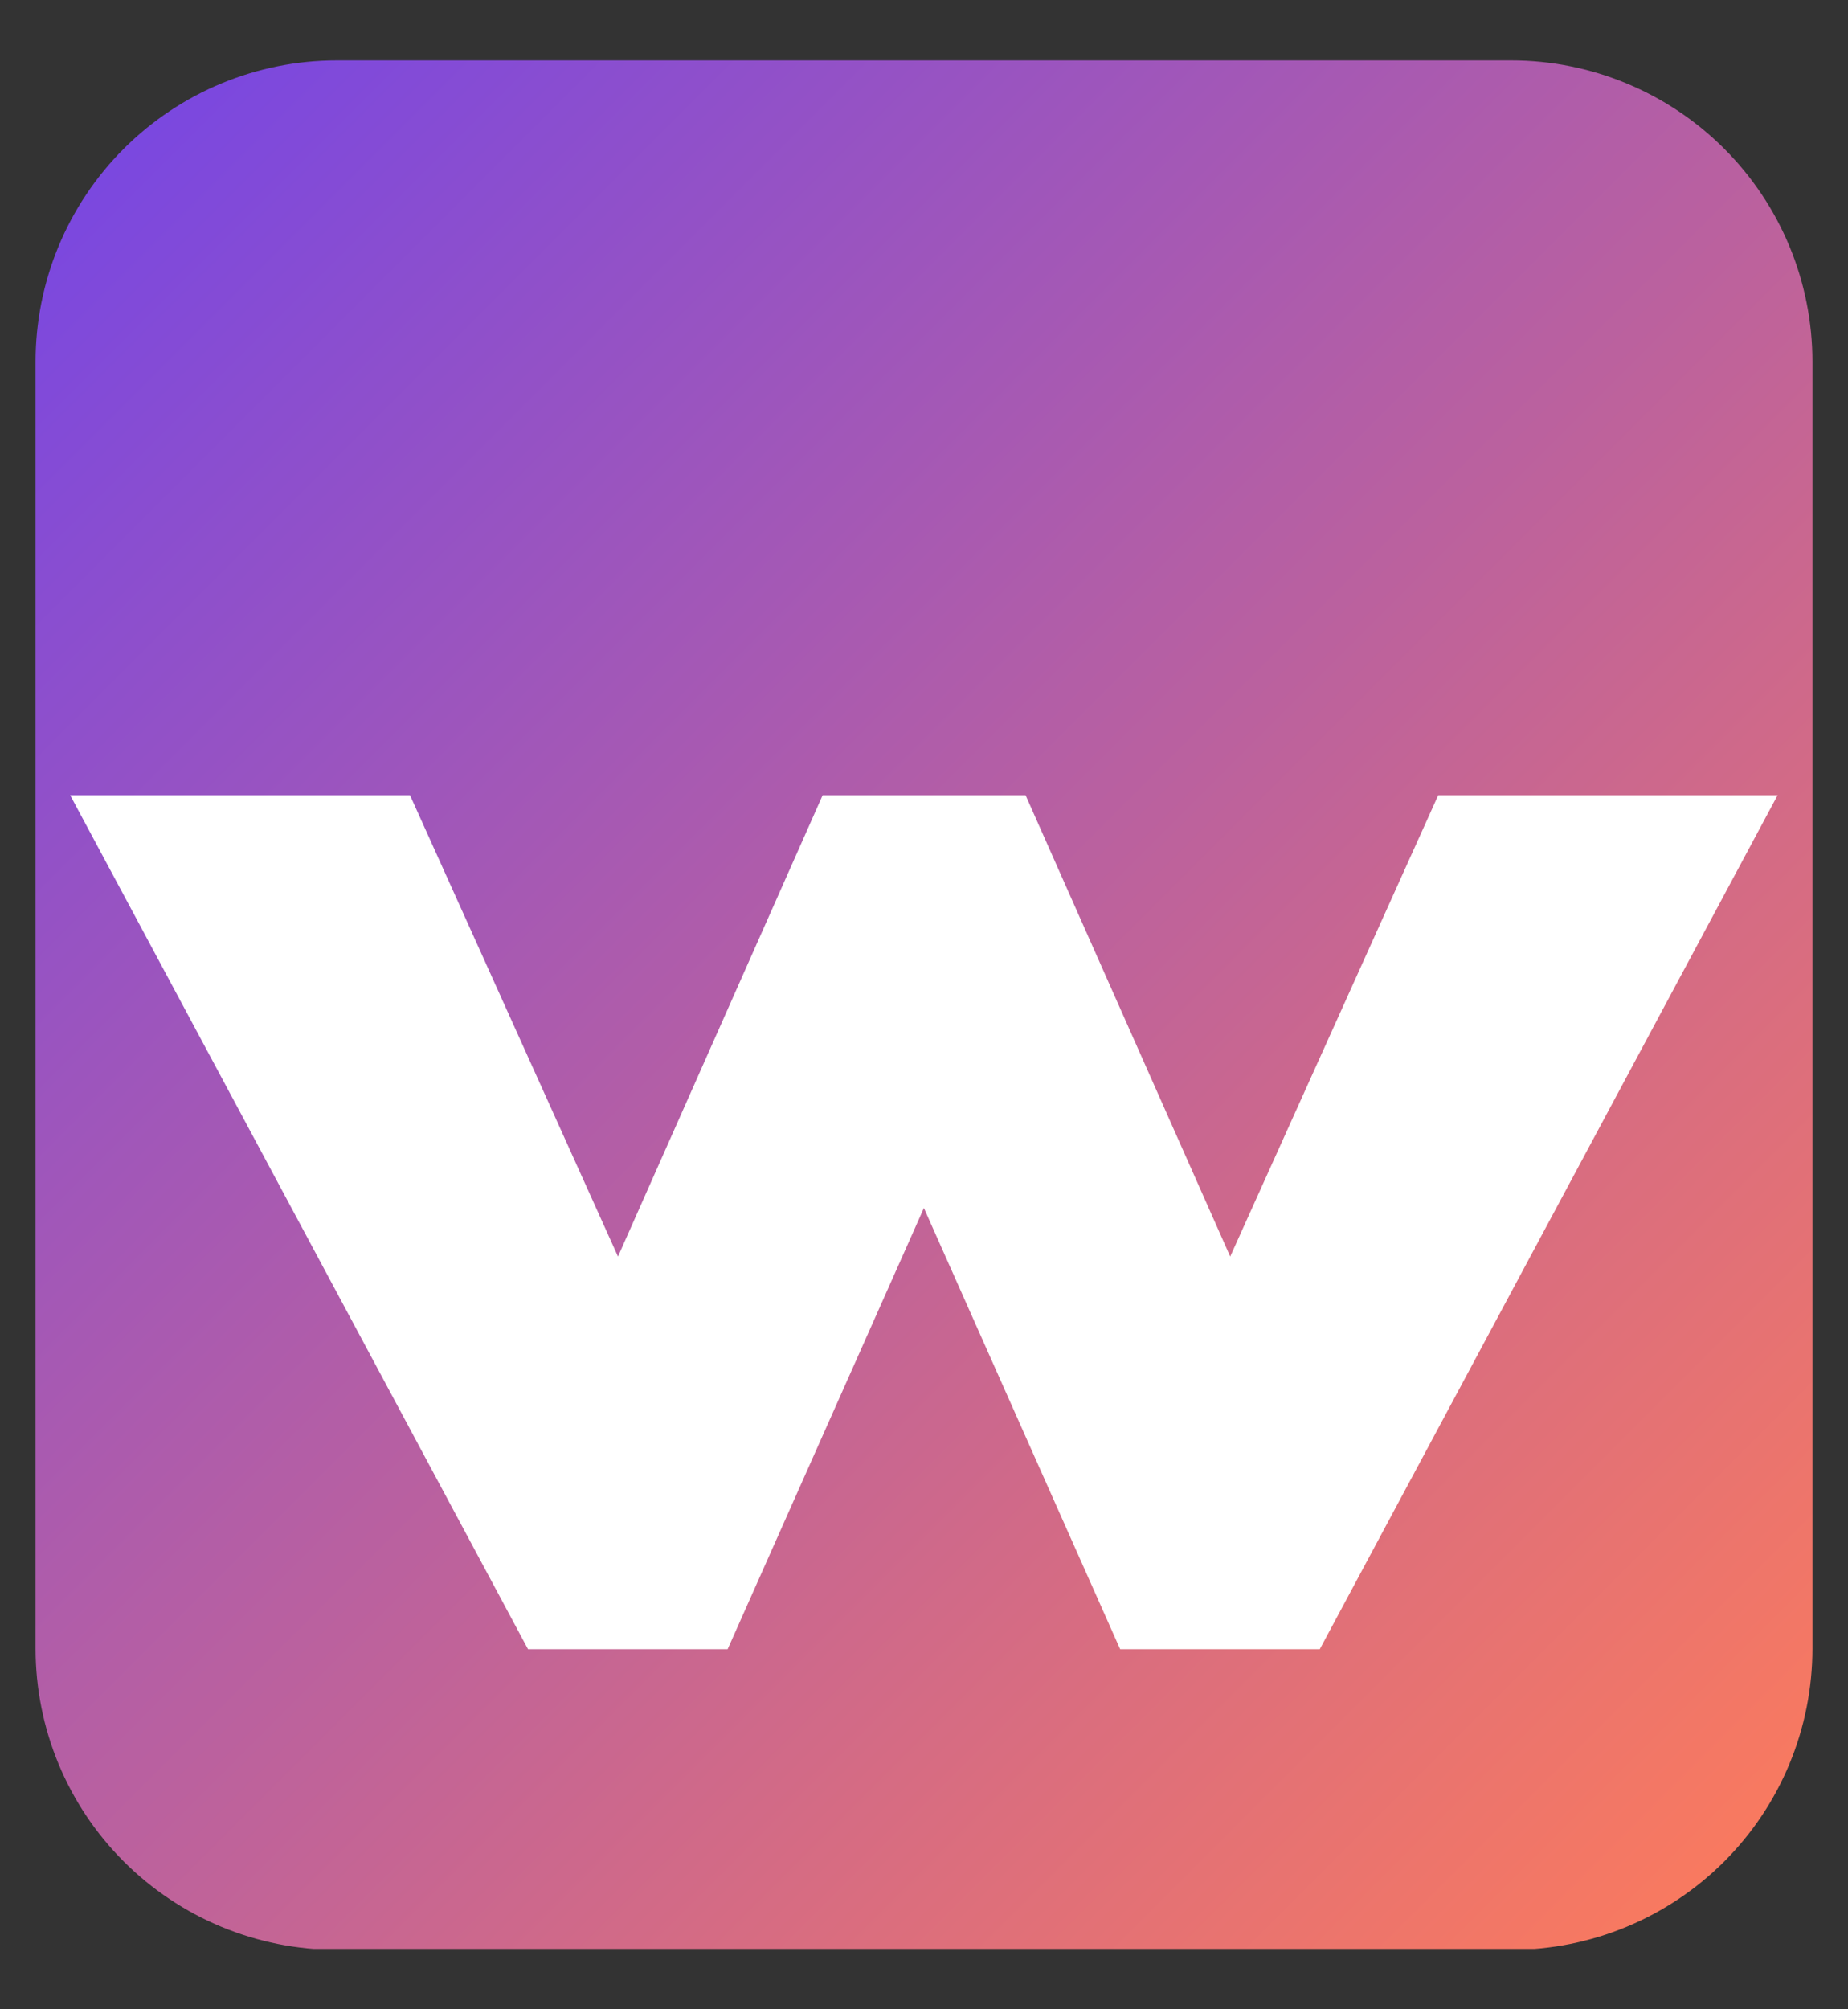 <svg xmlns="http://www.w3.org/2000/svg" xmlns:xlink="http://www.w3.org/1999/xlink" zoomAndPan="magnify" viewBox="0 0 69 75" preserveAspectRatio="xMidYMid meet" version="1.0"><rect x="0" y="0" width="69" height="75" fill="#333333" stroke="none"/><defs><g/><clipPath id="7c1d8fc262"><path d="M 1.328 2.254 L 67.672 2.254 L 67.672 73 L 1.328 73 Z M 1.328 2.254 " clip-rule="nonzero"/></clipPath><clipPath id="3a4fc4430c"><path d="M 12.578 2.254 L 56.422 2.254 C 59.406 2.254 62.266 3.441 64.379 5.551 C 66.488 7.66 67.672 10.52 67.672 13.504 L 67.672 61.531 C 67.672 64.516 66.488 67.375 64.379 69.484 C 62.266 71.594 59.406 72.781 56.422 72.781 L 12.578 72.781 C 9.594 72.781 6.734 71.594 4.621 69.484 C 2.512 67.375 1.328 64.516 1.328 61.531 L 1.328 13.504 C 1.328 10.52 2.512 7.66 4.621 5.551 C 6.734 3.441 9.594 2.254 12.578 2.254 Z M 12.578 2.254 " clip-rule="nonzero"/></clipPath><clipPath id="de8dccc77c"><path d="M 0.328 0.254 L 66.672 0.254 L 66.672 70.746 L 0.328 70.746 Z M 0.328 0.254 " clip-rule="nonzero"/></clipPath><clipPath id="095bfa02cd"><path d="M 11.578 0.254 L 55.422 0.254 C 58.406 0.254 61.266 1.441 63.379 3.551 C 65.488 5.66 66.672 8.52 66.672 11.504 L 66.672 59.531 C 66.672 62.516 65.488 65.375 63.379 67.484 C 61.266 69.594 58.406 70.781 55.422 70.781 L 11.578 70.781 C 8.594 70.781 5.734 69.594 3.621 67.484 C 1.512 65.375 0.328 62.516 0.328 59.531 L 0.328 11.504 C 0.328 8.52 1.512 5.66 3.621 3.551 C 5.734 1.441 8.594 0.254 11.578 0.254 Z M 11.578 0.254 " clip-rule="nonzero"/></clipPath><linearGradient x1="-4.031" gradientTransform="matrix(0.259, 0, 0, 0.259, 0.328, 0.253)" y1="4.037" x2="259.969" gradientUnits="userSpaceOnUse" y2="268.037" id="522d57fbc7"><stop stop-opacity="1" stop-color="rgb(45.49%, 27.06%, 90.199%)" offset="0"/><stop stop-opacity="1" stop-color="rgb(45.702%, 27.144%, 89.983%)" offset="0.004"/><stop stop-opacity="1" stop-color="rgb(45.915%, 27.228%, 89.767%)" offset="0.008"/><stop stop-opacity="1" stop-color="rgb(46.127%, 27.312%, 89.551%)" offset="0.012"/><stop stop-opacity="1" stop-color="rgb(46.341%, 27.397%, 89.334%)" offset="0.016"/><stop stop-opacity="1" stop-color="rgb(46.553%, 27.481%, 89.117%)" offset="0.02"/><stop stop-opacity="1" stop-color="rgb(46.767%, 27.565%, 88.902%)" offset="0.023"/><stop stop-opacity="1" stop-color="rgb(46.979%, 27.649%, 88.686%)" offset="0.027"/><stop stop-opacity="1" stop-color="rgb(47.192%, 27.733%, 88.47%)" offset="0.031"/><stop stop-opacity="1" stop-color="rgb(47.404%, 27.817%, 88.254%)" offset="0.035"/><stop stop-opacity="1" stop-color="rgb(47.618%, 27.902%, 88.039%)" offset="0.039"/><stop stop-opacity="1" stop-color="rgb(47.83%, 27.986%, 87.822%)" offset="0.043"/><stop stop-opacity="1" stop-color="rgb(48.044%, 28.07%, 87.607%)" offset="0.047"/><stop stop-opacity="1" stop-color="rgb(48.256%, 28.154%, 87.39%)" offset="0.051"/><stop stop-opacity="1" stop-color="rgb(48.47%, 28.239%, 87.175%)" offset="0.055"/><stop stop-opacity="1" stop-color="rgb(48.682%, 28.323%, 86.958%)" offset="0.059"/><stop stop-opacity="1" stop-color="rgb(48.895%, 28.407%, 86.743%)" offset="0.062"/><stop stop-opacity="1" stop-color="rgb(49.107%, 28.491%, 86.526%)" offset="0.066"/><stop stop-opacity="1" stop-color="rgb(49.321%, 28.575%, 86.311%)" offset="0.07"/><stop stop-opacity="1" stop-color="rgb(49.533%, 28.659%, 86.095%)" offset="0.074"/><stop stop-opacity="1" stop-color="rgb(49.747%, 28.745%, 85.88%)" offset="0.078"/><stop stop-opacity="1" stop-color="rgb(49.959%, 28.828%, 85.663%)" offset="0.082"/><stop stop-opacity="1" stop-color="rgb(50.172%, 28.912%, 85.448%)" offset="0.086"/><stop stop-opacity="1" stop-color="rgb(50.385%, 28.996%, 85.231%)" offset="0.09"/><stop stop-opacity="1" stop-color="rgb(50.598%, 29.082%, 85.016%)" offset="0.094"/><stop stop-opacity="1" stop-color="rgb(50.81%, 29.166%, 84.799%)" offset="0.098"/><stop stop-opacity="1" stop-color="rgb(51.024%, 29.25%, 84.584%)" offset="0.102"/><stop stop-opacity="1" stop-color="rgb(51.236%, 29.333%, 84.367%)" offset="0.105"/><stop stop-opacity="1" stop-color="rgb(51.45%, 29.417%, 84.152%)" offset="0.109"/><stop stop-opacity="1" stop-color="rgb(51.662%, 29.501%, 83.936%)" offset="0.113"/><stop stop-opacity="1" stop-color="rgb(51.875%, 29.587%, 83.72%)" offset="0.117"/><stop stop-opacity="1" stop-color="rgb(52.089%, 29.671%, 83.504%)" offset="0.121"/><stop stop-opacity="1" stop-color="rgb(52.303%, 29.755%, 83.289%)" offset="0.125"/><stop stop-opacity="1" stop-color="rgb(52.515%, 29.839%, 83.072%)" offset="0.129"/><stop stop-opacity="1" stop-color="rgb(52.728%, 29.924%, 82.857%)" offset="0.133"/><stop stop-opacity="1" stop-color="rgb(52.94%, 30.008%, 82.64%)" offset="0.137"/><stop stop-opacity="1" stop-color="rgb(53.154%, 30.092%, 82.423%)" offset="0.141"/><stop stop-opacity="1" stop-color="rgb(53.366%, 30.176%, 82.207%)" offset="0.145"/><stop stop-opacity="1" stop-color="rgb(53.58%, 30.26%, 81.992%)" offset="0.148"/><stop stop-opacity="1" stop-color="rgb(53.792%, 30.344%, 81.775%)" offset="0.152"/><stop stop-opacity="1" stop-color="rgb(54.005%, 30.429%, 81.56%)" offset="0.156"/><stop stop-opacity="1" stop-color="rgb(54.218%, 30.513%, 81.343%)" offset="0.16"/><stop stop-opacity="1" stop-color="rgb(54.431%, 30.597%, 81.128%)" offset="0.164"/><stop stop-opacity="1" stop-color="rgb(54.643%, 30.681%, 80.911%)" offset="0.168"/><stop stop-opacity="1" stop-color="rgb(54.857%, 30.766%, 80.696%)" offset="0.172"/><stop stop-opacity="1" stop-color="rgb(55.069%, 30.85%, 80.479%)" offset="0.176"/><stop stop-opacity="1" stop-color="rgb(55.283%, 30.934%, 80.264%)" offset="0.18"/><stop stop-opacity="1" stop-color="rgb(55.495%, 31.018%, 80.048%)" offset="0.184"/><stop stop-opacity="1" stop-color="rgb(55.708%, 31.104%, 79.832%)" offset="0.188"/><stop stop-opacity="1" stop-color="rgb(55.92%, 31.187%, 79.616%)" offset="0.191"/><stop stop-opacity="1" stop-color="rgb(56.134%, 31.271%, 79.401%)" offset="0.195"/><stop stop-opacity="1" stop-color="rgb(56.346%, 31.355%, 79.184%)" offset="0.199"/><stop stop-opacity="1" stop-color="rgb(56.56%, 31.439%, 78.969%)" offset="0.203"/><stop stop-opacity="1" stop-color="rgb(56.772%, 31.523%, 78.752%)" offset="0.207"/><stop stop-opacity="1" stop-color="rgb(56.985%, 31.609%, 78.537%)" offset="0.211"/><stop stop-opacity="1" stop-color="rgb(57.198%, 31.693%, 78.32%)" offset="0.215"/><stop stop-opacity="1" stop-color="rgb(57.411%, 31.776%, 78.105%)" offset="0.219"/><stop stop-opacity="1" stop-color="rgb(57.623%, 31.86%, 77.888%)" offset="0.223"/><stop stop-opacity="1" stop-color="rgb(57.837%, 31.946%, 77.673%)" offset="0.227"/><stop stop-opacity="1" stop-color="rgb(58.049%, 32.03%, 77.457%)" offset="0.23"/><stop stop-opacity="1" stop-color="rgb(58.263%, 32.114%, 77.242%)" offset="0.234"/><stop stop-opacity="1" stop-color="rgb(58.475%, 32.198%, 77.025%)" offset="0.238"/><stop stop-opacity="1" stop-color="rgb(58.688%, 32.281%, 76.81%)" offset="0.242"/><stop stop-opacity="1" stop-color="rgb(58.9%, 32.365%, 76.593%)" offset="0.246"/><stop stop-opacity="1" stop-color="rgb(59.114%, 32.451%, 76.378%)" offset="0.25"/><stop stop-opacity="1" stop-color="rgb(59.326%, 32.535%, 76.161%)" offset="0.254"/><stop stop-opacity="1" stop-color="rgb(59.54%, 32.619%, 75.946%)" offset="0.258"/><stop stop-opacity="1" stop-color="rgb(59.752%, 32.703%, 75.729%)" offset="0.262"/><stop stop-opacity="1" stop-color="rgb(59.966%, 32.788%, 75.513%)" offset="0.266"/><stop stop-opacity="1" stop-color="rgb(60.178%, 32.872%, 75.296%)" offset="0.27"/><stop stop-opacity="1" stop-color="rgb(60.391%, 32.956%, 75.081%)" offset="0.273"/><stop stop-opacity="1" stop-color="rgb(60.603%, 33.04%, 74.864%)" offset="0.277"/><stop stop-opacity="1" stop-color="rgb(60.817%, 33.124%, 74.649%)" offset="0.281"/><stop stop-opacity="1" stop-color="rgb(61.029%, 33.208%, 74.432%)" offset="0.285"/><stop stop-opacity="1" stop-color="rgb(61.243%, 33.293%, 74.217%)" offset="0.289"/><stop stop-opacity="1" stop-color="rgb(61.455%, 33.377%, 74.001%)" offset="0.293"/><stop stop-opacity="1" stop-color="rgb(61.668%, 33.461%, 73.785%)" offset="0.297"/><stop stop-opacity="1" stop-color="rgb(61.88%, 33.545%, 73.569%)" offset="0.301"/><stop stop-opacity="1" stop-color="rgb(62.094%, 33.63%, 73.354%)" offset="0.305"/><stop stop-opacity="1" stop-color="rgb(62.306%, 33.714%, 73.137%)" offset="0.309"/><stop stop-opacity="1" stop-color="rgb(62.52%, 33.798%, 72.922%)" offset="0.312"/><stop stop-opacity="1" stop-color="rgb(62.732%, 33.882%, 72.705%)" offset="0.316"/><stop stop-opacity="1" stop-color="rgb(62.946%, 33.966%, 72.49%)" offset="0.32"/><stop stop-opacity="1" stop-color="rgb(63.158%, 34.05%, 72.273%)" offset="0.324"/><stop stop-opacity="1" stop-color="rgb(63.371%, 34.135%, 72.058%)" offset="0.328"/><stop stop-opacity="1" stop-color="rgb(63.583%, 34.219%, 71.841%)" offset="0.332"/><stop stop-opacity="1" stop-color="rgb(63.797%, 34.303%, 71.626%)" offset="0.336"/><stop stop-opacity="1" stop-color="rgb(64.009%, 34.387%, 71.41%)" offset="0.34"/><stop stop-opacity="1" stop-color="rgb(64.223%, 34.473%, 71.194%)" offset="0.344"/><stop stop-opacity="1" stop-color="rgb(64.435%, 34.557%, 70.978%)" offset="0.348"/><stop stop-opacity="1" stop-color="rgb(64.648%, 34.641%, 70.763%)" offset="0.352"/><stop stop-opacity="1" stop-color="rgb(64.861%, 34.724%, 70.546%)" offset="0.355"/><stop stop-opacity="1" stop-color="rgb(65.074%, 34.81%, 70.331%)" offset="0.359"/><stop stop-opacity="1" stop-color="rgb(65.286%, 34.894%, 70.114%)" offset="0.363"/><stop stop-opacity="1" stop-color="rgb(65.5%, 34.978%, 69.899%)" offset="0.367"/><stop stop-opacity="1" stop-color="rgb(65.712%, 35.062%, 69.682%)" offset="0.371"/><stop stop-opacity="1" stop-color="rgb(65.926%, 35.146%, 69.467%)" offset="0.375"/><stop stop-opacity="1" stop-color="rgb(66.138%, 35.229%, 69.25%)" offset="0.379"/><stop stop-opacity="1" stop-color="rgb(66.351%, 35.315%, 69.035%)" offset="0.383"/><stop stop-opacity="1" stop-color="rgb(66.563%, 35.399%, 68.819%)" offset="0.387"/><stop stop-opacity="1" stop-color="rgb(66.777%, 35.483%, 68.602%)" offset="0.391"/><stop stop-opacity="1" stop-color="rgb(66.989%, 35.567%, 68.385%)" offset="0.395"/><stop stop-opacity="1" stop-color="rgb(67.203%, 35.652%, 68.17%)" offset="0.398"/><stop stop-opacity="1" stop-color="rgb(67.415%, 35.736%, 67.953%)" offset="0.402"/><stop stop-opacity="1" stop-color="rgb(67.628%, 35.82%, 67.738%)" offset="0.406"/><stop stop-opacity="1" stop-color="rgb(67.841%, 35.904%, 67.522%)" offset="0.41"/><stop stop-opacity="1" stop-color="rgb(68.054%, 35.988%, 67.307%)" offset="0.414"/><stop stop-opacity="1" stop-color="rgb(68.266%, 36.072%, 67.09%)" offset="0.418"/><stop stop-opacity="1" stop-color="rgb(68.48%, 36.157%, 66.875%)" offset="0.422"/><stop stop-opacity="1" stop-color="rgb(68.692%, 36.241%, 66.658%)" offset="0.426"/><stop stop-opacity="1" stop-color="rgb(68.906%, 36.325%, 66.443%)" offset="0.43"/><stop stop-opacity="1" stop-color="rgb(69.118%, 36.409%, 66.226%)" offset="0.434"/><stop stop-opacity="1" stop-color="rgb(69.331%, 36.494%, 66.011%)" offset="0.438"/><stop stop-opacity="1" stop-color="rgb(69.543%, 36.578%, 65.794%)" offset="0.441"/><stop stop-opacity="1" stop-color="rgb(69.757%, 36.662%, 65.579%)" offset="0.445"/><stop stop-opacity="1" stop-color="rgb(69.969%, 36.746%, 65.363%)" offset="0.449"/><stop stop-opacity="1" stop-color="rgb(70.183%, 36.83%, 65.147%)" offset="0.453"/><stop stop-opacity="1" stop-color="rgb(70.395%, 36.914%, 64.931%)" offset="0.457"/><stop stop-opacity="1" stop-color="rgb(70.609%, 37%, 64.716%)" offset="0.461"/><stop stop-opacity="1" stop-color="rgb(70.821%, 37.083%, 64.499%)" offset="0.465"/><stop stop-opacity="1" stop-color="rgb(71.034%, 37.167%, 64.284%)" offset="0.469"/><stop stop-opacity="1" stop-color="rgb(71.246%, 37.251%, 64.067%)" offset="0.473"/><stop stop-opacity="1" stop-color="rgb(71.46%, 37.337%, 63.852%)" offset="0.477"/><stop stop-opacity="1" stop-color="rgb(71.672%, 37.421%, 63.635%)" offset="0.48"/><stop stop-opacity="1" stop-color="rgb(71.886%, 37.505%, 63.42%)" offset="0.484"/><stop stop-opacity="1" stop-color="rgb(72.098%, 37.589%, 63.203%)" offset="0.488"/><stop stop-opacity="1" stop-color="rgb(72.311%, 37.674%, 62.988%)" offset="0.492"/><stop stop-opacity="1" stop-color="rgb(72.523%, 37.758%, 62.772%)" offset="0.496"/><stop stop-opacity="1" stop-color="rgb(72.737%, 37.842%, 62.556%)" offset="0.5"/><stop stop-opacity="1" stop-color="rgb(72.949%, 37.926%, 62.34%)" offset="0.504"/><stop stop-opacity="1" stop-color="rgb(73.163%, 38.01%, 62.123%)" offset="0.508"/><stop stop-opacity="1" stop-color="rgb(73.375%, 38.094%, 61.906%)" offset="0.512"/><stop stop-opacity="1" stop-color="rgb(73.589%, 38.179%, 61.691%)" offset="0.516"/><stop stop-opacity="1" stop-color="rgb(73.801%, 38.263%, 61.475%)" offset="0.52"/><stop stop-opacity="1" stop-color="rgb(74.014%, 38.347%, 61.259%)" offset="0.523"/><stop stop-opacity="1" stop-color="rgb(74.228%, 38.431%, 61.043%)" offset="0.527"/><stop stop-opacity="1" stop-color="rgb(74.442%, 38.516%, 60.828%)" offset="0.531"/><stop stop-opacity="1" stop-color="rgb(74.654%, 38.6%, 60.611%)" offset="0.535"/><stop stop-opacity="1" stop-color="rgb(74.867%, 38.684%, 60.396%)" offset="0.539"/><stop stop-opacity="1" stop-color="rgb(75.079%, 38.768%, 60.179%)" offset="0.543"/><stop stop-opacity="1" stop-color="rgb(75.293%, 38.852%, 59.964%)" offset="0.547"/><stop stop-opacity="1" stop-color="rgb(75.505%, 38.936%, 59.747%)" offset="0.551"/><stop stop-opacity="1" stop-color="rgb(75.719%, 39.021%, 59.532%)" offset="0.555"/><stop stop-opacity="1" stop-color="rgb(75.931%, 39.105%, 59.315%)" offset="0.559"/><stop stop-opacity="1" stop-color="rgb(76.144%, 39.189%, 59.1%)" offset="0.562"/><stop stop-opacity="1" stop-color="rgb(76.357%, 39.273%, 58.884%)" offset="0.566"/><stop stop-opacity="1" stop-color="rgb(76.57%, 39.359%, 58.669%)" offset="0.57"/><stop stop-opacity="1" stop-color="rgb(76.782%, 39.442%, 58.452%)" offset="0.574"/><stop stop-opacity="1" stop-color="rgb(76.996%, 39.526%, 58.237%)" offset="0.578"/><stop stop-opacity="1" stop-color="rgb(77.208%, 39.61%, 58.02%)" offset="0.582"/><stop stop-opacity="1" stop-color="rgb(77.422%, 39.694%, 57.805%)" offset="0.586"/><stop stop-opacity="1" stop-color="rgb(77.634%, 39.778%, 57.588%)" offset="0.59"/><stop stop-opacity="1" stop-color="rgb(77.847%, 39.864%, 57.373%)" offset="0.594"/><stop stop-opacity="1" stop-color="rgb(78.059%, 39.948%, 57.156%)" offset="0.598"/><stop stop-opacity="1" stop-color="rgb(78.273%, 40.031%, 56.941%)" offset="0.602"/><stop stop-opacity="1" stop-color="rgb(78.485%, 40.115%, 56.725%)" offset="0.605"/><stop stop-opacity="1" stop-color="rgb(78.699%, 40.201%, 56.509%)" offset="0.609"/><stop stop-opacity="1" stop-color="rgb(78.911%, 40.285%, 56.293%)" offset="0.613"/><stop stop-opacity="1" stop-color="rgb(79.124%, 40.369%, 56.078%)" offset="0.617"/><stop stop-opacity="1" stop-color="rgb(79.337%, 40.453%, 55.861%)" offset="0.621"/><stop stop-opacity="1" stop-color="rgb(79.55%, 40.536%, 55.646%)" offset="0.625"/><stop stop-opacity="1" stop-color="rgb(79.762%, 40.62%, 55.429%)" offset="0.629"/><stop stop-opacity="1" stop-color="rgb(79.976%, 40.706%, 55.212%)" offset="0.633"/><stop stop-opacity="1" stop-color="rgb(80.188%, 40.79%, 54.996%)" offset="0.637"/><stop stop-opacity="1" stop-color="rgb(80.402%, 40.874%, 54.781%)" offset="0.641"/><stop stop-opacity="1" stop-color="rgb(80.614%, 40.958%, 54.564%)" offset="0.645"/><stop stop-opacity="1" stop-color="rgb(80.827%, 41.043%, 54.349%)" offset="0.648"/><stop stop-opacity="1" stop-color="rgb(81.039%, 41.127%, 54.132%)" offset="0.652"/><stop stop-opacity="1" stop-color="rgb(81.253%, 41.211%, 53.917%)" offset="0.656"/><stop stop-opacity="1" stop-color="rgb(81.465%, 41.295%, 53.7%)" offset="0.66"/><stop stop-opacity="1" stop-color="rgb(81.679%, 41.38%, 53.485%)" offset="0.664"/><stop stop-opacity="1" stop-color="rgb(81.891%, 41.464%, 53.268%)" offset="0.668"/><stop stop-opacity="1" stop-color="rgb(82.104%, 41.548%, 53.053%)" offset="0.672"/><stop stop-opacity="1" stop-color="rgb(82.317%, 41.632%, 52.837%)" offset="0.676"/><stop stop-opacity="1" stop-color="rgb(82.53%, 41.716%, 52.621%)" offset="0.68"/><stop stop-opacity="1" stop-color="rgb(82.742%, 41.8%, 52.405%)" offset="0.684"/><stop stop-opacity="1" stop-color="rgb(82.956%, 41.885%, 52.19%)" offset="0.688"/><stop stop-opacity="1" stop-color="rgb(83.168%, 41.969%, 51.973%)" offset="0.691"/><stop stop-opacity="1" stop-color="rgb(83.382%, 42.053%, 51.758%)" offset="0.695"/><stop stop-opacity="1" stop-color="rgb(83.594%, 42.137%, 51.541%)" offset="0.699"/><stop stop-opacity="1" stop-color="rgb(83.807%, 42.223%, 51.326%)" offset="0.703"/><stop stop-opacity="1" stop-color="rgb(84.019%, 42.307%, 51.109%)" offset="0.707"/><stop stop-opacity="1" stop-color="rgb(84.233%, 42.39%, 50.894%)" offset="0.711"/><stop stop-opacity="1" stop-color="rgb(84.445%, 42.474%, 50.677%)" offset="0.715"/><stop stop-opacity="1" stop-color="rgb(84.659%, 42.558%, 50.462%)" offset="0.719"/><stop stop-opacity="1" stop-color="rgb(84.871%, 42.642%, 50.246%)" offset="0.723"/><stop stop-opacity="1" stop-color="rgb(85.085%, 42.728%, 50.031%)" offset="0.727"/><stop stop-opacity="1" stop-color="rgb(85.297%, 42.812%, 49.814%)" offset="0.73"/><stop stop-opacity="1" stop-color="rgb(85.51%, 42.896%, 49.599%)" offset="0.734"/><stop stop-opacity="1" stop-color="rgb(85.722%, 42.979%, 49.382%)" offset="0.738"/><stop stop-opacity="1" stop-color="rgb(85.936%, 43.065%, 49.167%)" offset="0.742"/><stop stop-opacity="1" stop-color="rgb(86.148%, 43.149%, 48.95%)" offset="0.746"/><stop stop-opacity="1" stop-color="rgb(86.362%, 43.233%, 48.735%)" offset="0.75"/><stop stop-opacity="1" stop-color="rgb(86.574%, 43.317%, 48.518%)" offset="0.754"/><stop stop-opacity="1" stop-color="rgb(86.787%, 43.401%, 48.302%)" offset="0.758"/><stop stop-opacity="1" stop-color="rgb(87%, 43.484%, 48.085%)" offset="0.762"/><stop stop-opacity="1" stop-color="rgb(87.213%, 43.57%, 47.87%)" offset="0.766"/><stop stop-opacity="1" stop-color="rgb(87.425%, 43.654%, 47.653%)" offset="0.77"/><stop stop-opacity="1" stop-color="rgb(87.639%, 43.738%, 47.438%)" offset="0.773"/><stop stop-opacity="1" stop-color="rgb(87.851%, 43.822%, 47.221%)" offset="0.777"/><stop stop-opacity="1" stop-color="rgb(88.065%, 43.907%, 47.006%)" offset="0.781"/><stop stop-opacity="1" stop-color="rgb(88.277%, 43.991%, 46.79%)" offset="0.785"/><stop stop-opacity="1" stop-color="rgb(88.49%, 44.075%, 46.574%)" offset="0.789"/><stop stop-opacity="1" stop-color="rgb(88.702%, 44.159%, 46.358%)" offset="0.793"/><stop stop-opacity="1" stop-color="rgb(88.916%, 44.244%, 46.143%)" offset="0.797"/><stop stop-opacity="1" stop-color="rgb(89.128%, 44.328%, 45.926%)" offset="0.801"/><stop stop-opacity="1" stop-color="rgb(89.342%, 44.412%, 45.711%)" offset="0.805"/><stop stop-opacity="1" stop-color="rgb(89.554%, 44.496%, 45.494%)" offset="0.809"/><stop stop-opacity="1" stop-color="rgb(89.767%, 44.58%, 45.279%)" offset="0.812"/><stop stop-opacity="1" stop-color="rgb(89.98%, 44.664%, 45.062%)" offset="0.816"/><stop stop-opacity="1" stop-color="rgb(90.193%, 44.749%, 44.847%)" offset="0.82"/><stop stop-opacity="1" stop-color="rgb(90.405%, 44.833%, 44.63%)" offset="0.824"/><stop stop-opacity="1" stop-color="rgb(90.619%, 44.917%, 44.415%)" offset="0.828"/><stop stop-opacity="1" stop-color="rgb(90.831%, 45.001%, 44.199%)" offset="0.832"/><stop stop-opacity="1" stop-color="rgb(91.045%, 45.087%, 43.983%)" offset="0.836"/><stop stop-opacity="1" stop-color="rgb(91.257%, 45.171%, 43.767%)" offset="0.84"/><stop stop-opacity="1" stop-color="rgb(91.47%, 45.255%, 43.552%)" offset="0.844"/><stop stop-opacity="1" stop-color="rgb(91.682%, 45.338%, 43.335%)" offset="0.848"/><stop stop-opacity="1" stop-color="rgb(91.896%, 45.422%, 43.12%)" offset="0.852"/><stop stop-opacity="1" stop-color="rgb(92.108%, 45.506%, 42.903%)" offset="0.855"/><stop stop-opacity="1" stop-color="rgb(92.322%, 45.592%, 42.688%)" offset="0.859"/><stop stop-opacity="1" stop-color="rgb(92.534%, 45.676%, 42.471%)" offset="0.863"/><stop stop-opacity="1" stop-color="rgb(92.747%, 45.76%, 42.256%)" offset="0.867"/><stop stop-opacity="1" stop-color="rgb(92.96%, 45.844%, 42.039%)" offset="0.871"/><stop stop-opacity="1" stop-color="rgb(93.173%, 45.929%, 41.824%)" offset="0.875"/><stop stop-opacity="1" stop-color="rgb(93.385%, 46.013%, 41.608%)" offset="0.879"/><stop stop-opacity="1" stop-color="rgb(93.599%, 46.097%, 41.391%)" offset="0.883"/><stop stop-opacity="1" stop-color="rgb(93.811%, 46.181%, 41.174%)" offset="0.887"/><stop stop-opacity="1" stop-color="rgb(94.025%, 46.265%, 40.959%)" offset="0.891"/><stop stop-opacity="1" stop-color="rgb(94.237%, 46.349%, 40.742%)" offset="0.895"/><stop stop-opacity="1" stop-color="rgb(94.45%, 46.434%, 40.527%)" offset="0.898"/><stop stop-opacity="1" stop-color="rgb(94.662%, 46.518%, 40.311%)" offset="0.902"/><stop stop-opacity="1" stop-color="rgb(94.876%, 46.602%, 40.096%)" offset="0.906"/><stop stop-opacity="1" stop-color="rgb(95.088%, 46.686%, 39.879%)" offset="0.91"/><stop stop-opacity="1" stop-color="rgb(95.302%, 46.771%, 39.664%)" offset="0.914"/><stop stop-opacity="1" stop-color="rgb(95.514%, 46.855%, 39.447%)" offset="0.918"/><stop stop-opacity="1" stop-color="rgb(95.728%, 46.939%, 39.232%)" offset="0.922"/><stop stop-opacity="1" stop-color="rgb(95.94%, 47.023%, 39.015%)" offset="0.926"/><stop stop-opacity="1" stop-color="rgb(96.153%, 47.107%, 38.8%)" offset="0.93"/><stop stop-opacity="1" stop-color="rgb(96.367%, 47.191%, 38.583%)" offset="0.934"/><stop stop-opacity="1" stop-color="rgb(96.581%, 47.276%, 38.368%)" offset="0.938"/><stop stop-opacity="1" stop-color="rgb(96.793%, 47.36%, 38.152%)" offset="0.941"/><stop stop-opacity="1" stop-color="rgb(97.006%, 47.444%, 37.936%)" offset="0.945"/><stop stop-opacity="1" stop-color="rgb(97.218%, 47.528%, 37.72%)" offset="0.949"/><stop stop-opacity="1" stop-color="rgb(97.432%, 47.614%, 37.505%)" offset="0.953"/><stop stop-opacity="1" stop-color="rgb(97.644%, 47.697%, 37.288%)" offset="0.957"/><stop stop-opacity="1" stop-color="rgb(97.858%, 47.781%, 37.073%)" offset="0.961"/><stop stop-opacity="1" stop-color="rgb(98.07%, 47.865%, 36.856%)" offset="0.965"/><stop stop-opacity="1" stop-color="rgb(98.283%, 47.951%, 36.641%)" offset="0.969"/><stop stop-opacity="1" stop-color="rgb(98.495%, 48.035%, 36.424%)" offset="0.973"/><stop stop-opacity="1" stop-color="rgb(98.709%, 48.119%, 36.209%)" offset="0.977"/><stop stop-opacity="1" stop-color="rgb(98.921%, 48.203%, 35.992%)" offset="0.98"/><stop stop-opacity="1" stop-color="rgb(99.135%, 48.286%, 35.777%)" offset="0.984"/><stop stop-opacity="1" stop-color="rgb(99.347%, 48.37%, 35.561%)" offset="0.988"/><stop stop-opacity="1" stop-color="rgb(99.561%, 48.456%, 35.345%)" offset="0.992"/><stop stop-opacity="1" stop-color="rgb(99.773%, 48.54%, 35.129%)" offset="0.996"/><stop stop-opacity="1" stop-color="rgb(99.986%, 48.624%, 34.914%)" offset="1"/></linearGradient><clipPath id="a5eef82f2c"><rect x="0" width="67" y="0" height="71"/></clipPath><clipPath id="f47a0b189f"><rect x="0" width="67" y="0" height="70"/></clipPath></defs><g clip-path="url(#7c1d8fc262)"><g clip-path="url(#3a4fc4430c)"><g transform="matrix(1, 0, 0, 1, 1, 2)"><g clip-path="url(#a5eef82f2c)"><g clip-path="url(#de8dccc77c)"><g clip-path="url(#095bfa02cd)"><path fill="url(#522d57fbc7)" d="M 0.328 0.254 L 0.328 70.746 L 66.672 70.746 L 66.672 0.254 Z M 0.328 0.254 " fill-rule="nonzero"/></g></g></g></g></g></g><g transform="matrix(1, 0, 0, 1, 1, 5)"><g clip-path="url(#f47a0b189f)"><g fill="#ffffff" fill-opacity="1"><g transform="translate(2.871, 56.559)"><g><path d="M 23.297 0 L 15.844 0 L -1.25 -31.875 L 11.438 -31.875 L 19.203 -14.656 L 26.844 -31.875 L 34.422 -31.875 L 42.062 -14.656 L 49.828 -31.875 L 62.5 -31.875 L 45.406 0 L 37.953 0 L 30.625 -16.469 Z M 23.297 0 "/></g></g></g></g></g></svg>
